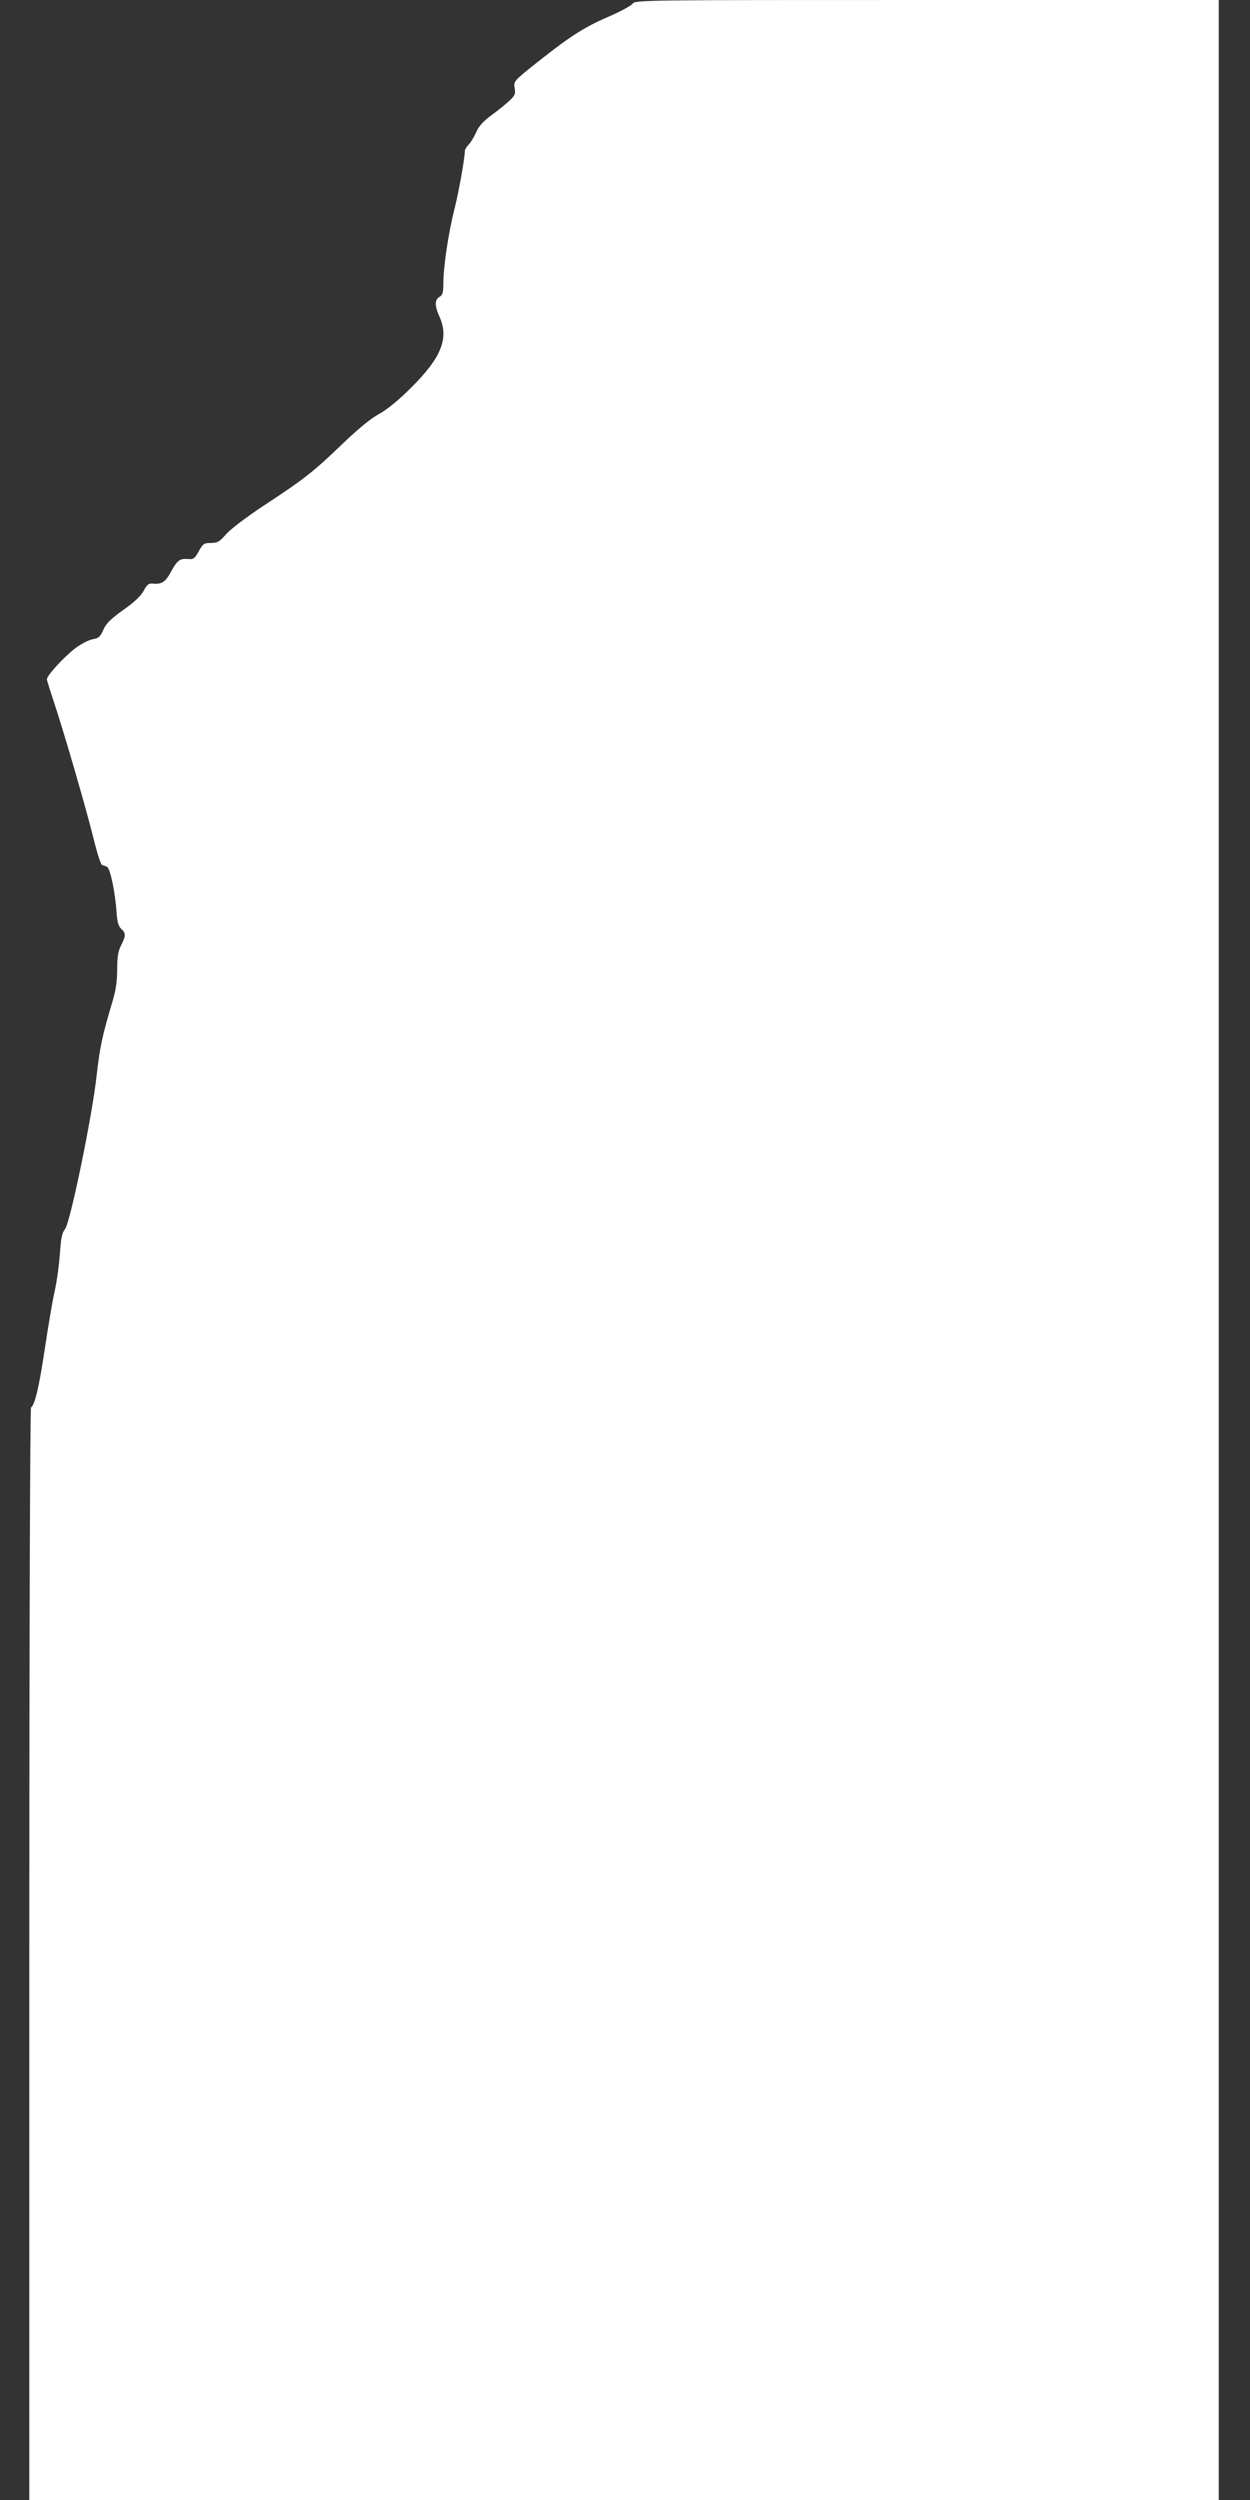 <?xml version="1.0" standalone="no"?>
<!DOCTYPE svg PUBLIC "-//W3C//DTD SVG 20010904//EN"
 "http://www.w3.org/TR/2001/REC-SVG-20010904/DTD/svg10.dtd">
<svg version="1.0" xmlns="http://www.w3.org/2000/svg"
 width="640pt" height="1280pt" viewBox="0 0 640 1280"
 preserveAspectRatio="xMidYMid meet">
<rect x="0" y="0" width="640" height="1280" fill="#333333" stroke="none"/>
<g transform="translate(0,1280) scale(0.1,-0.1)"
fill="#ffffff" stroke="none">
<path d="M3239 12781 c-8 -10 -58 -38 -111 -61 -133 -57 -199 -99 -361 -226
-137 -109 -138 -109 -132 -144 5 -31 2 -39 -27 -66 -18 -17 -59 -50 -92 -74
-41 -30 -64 -55 -78 -87 -11 -25 -28 -53 -39 -64 -10 -10 -19 -25 -19 -31 0
-38 -32 -217 -55 -306 -29 -116 -55 -288 -55 -374 0 -47 -4 -59 -20 -68 -25
-14 -25 -46 0 -101 50 -110 10 -210 -145 -364 -65 -65 -123 -112 -165 -135
-42 -23 -108 -77 -190 -156 -146 -140 -191 -176 -400 -313 -89 -59 -171 -121
-193 -147 -33 -38 -44 -44 -77 -44 -35 0 -41 -4 -62 -42 -22 -39 -27 -43 -57
-40 -41 3 -54 -7 -88 -70 -27 -49 -47 -61 -92 -56 -19 2 -28 -5 -45 -36 -14
-27 -48 -59 -105 -99 -64 -46 -88 -69 -102 -102 -16 -36 -24 -43 -55 -48 -20
-4 -60 -24 -91 -48 -57 -44 -143 -138 -143 -157 0 -5 18 -63 40 -128 53 -162
160 -530 200 -691 18 -73 37 -133 44 -133 6 0 17 -4 25 -9 16 -10 41 -131 48
-233 3 -49 10 -71 24 -84 24 -22 24 -35 -1 -84 -15 -30 -20 -59 -20 -123 0
-62 -7 -108 -25 -168 -51 -170 -64 -231 -80 -374 -22 -205 -135 -754 -162
-788 -16 -20 -21 -47 -26 -124 -4 -54 -15 -139 -26 -189 -12 -51 -34 -184 -51
-296 -29 -195 -51 -291 -71 -304 -5 -3 -9 -1140 -9 -2800 l0 -2794 3045 0
3045 0 0 6400 0 6400 -1494 0 c-1455 0 -1494 0 -1507 -19z"/>
</g>
</svg>
